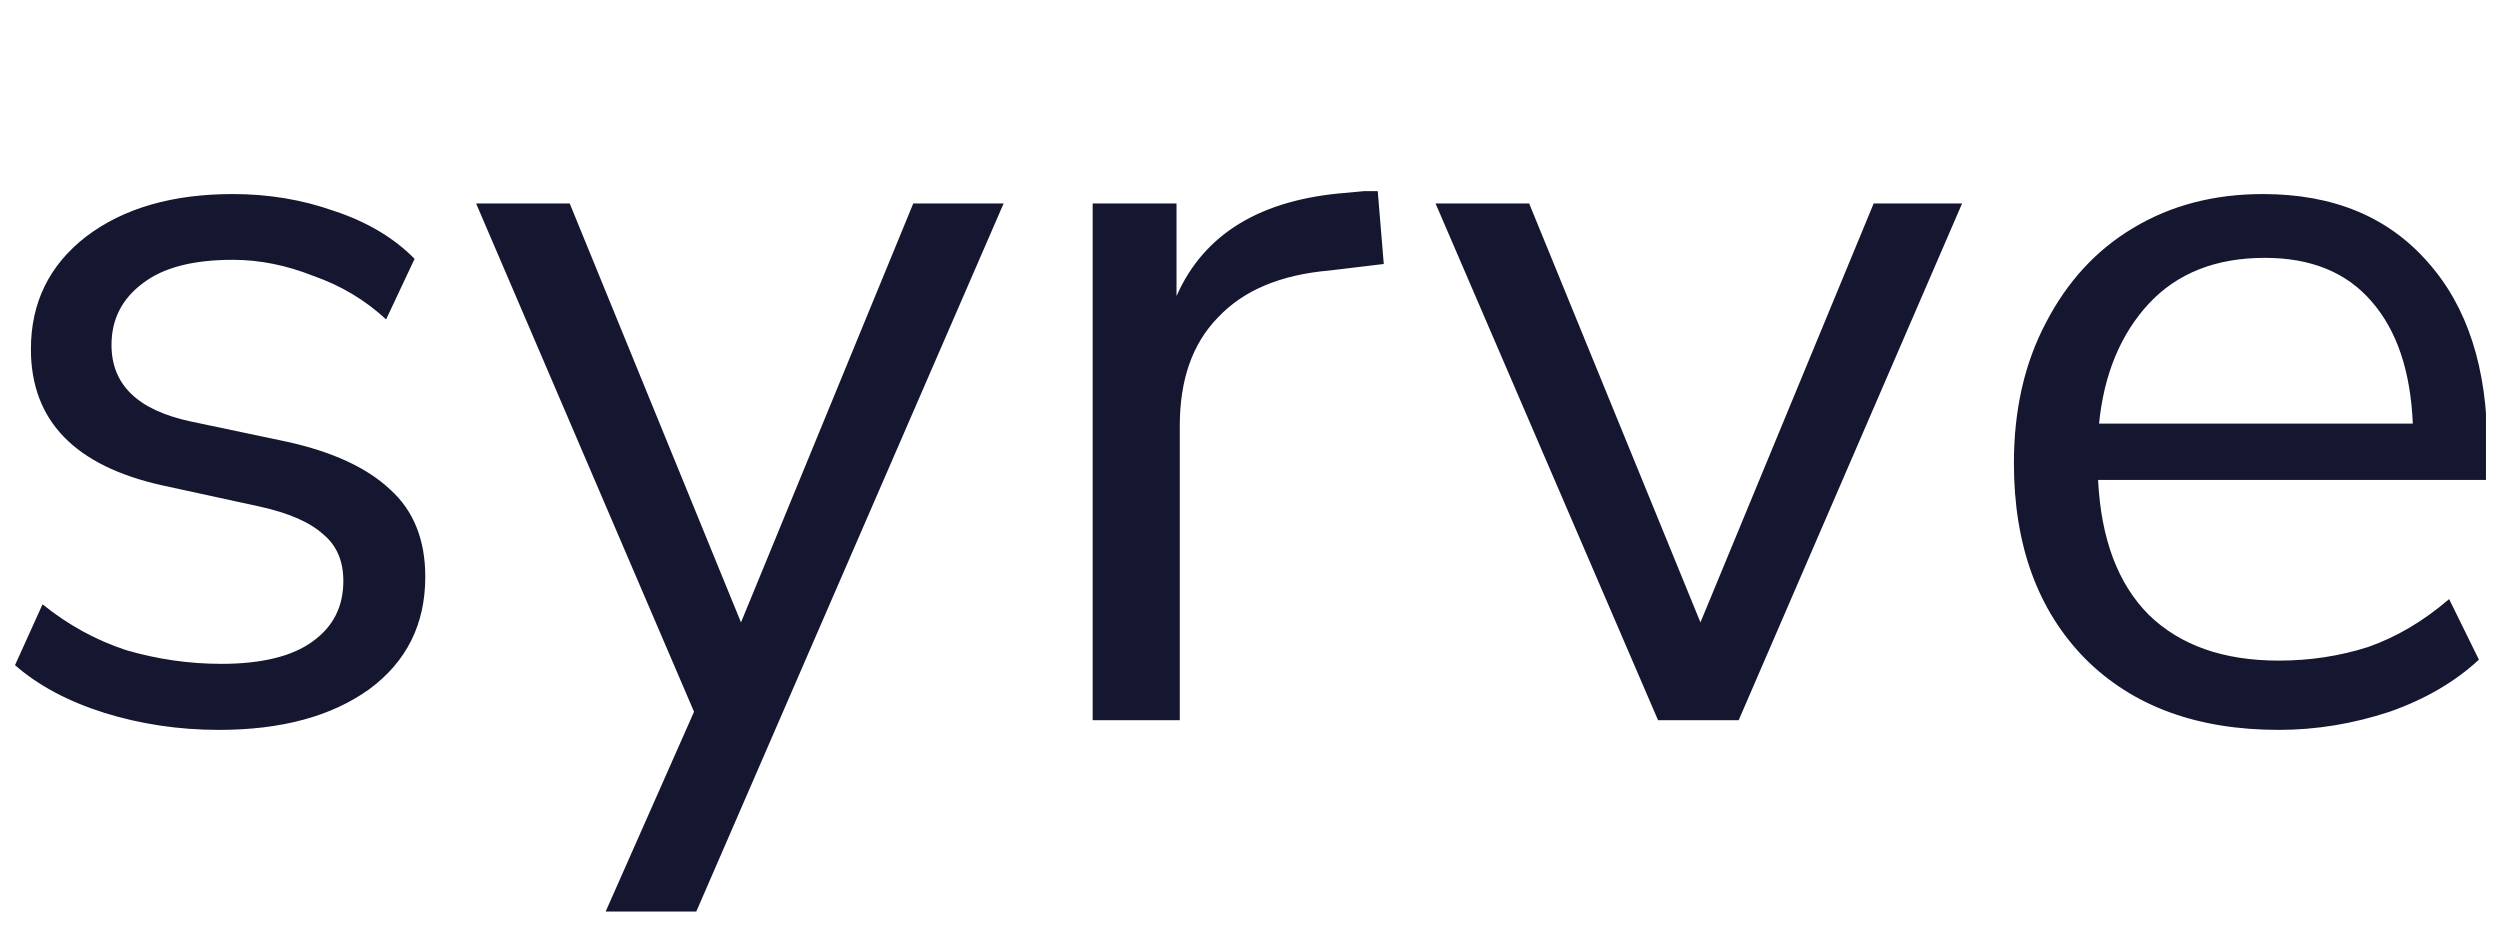 <?xml version="1.0" encoding="UTF-8" standalone="no"?> <!--Generator: Xara Designer (www.xara.com), SVG filter version: 6.4.0.3--> <svg xmlns:xlink="http://www.w3.org/1999/xlink" xmlns="http://www.w3.org/2000/svg" fill="none" fill-rule="evenodd" stroke="black" stroke-width="0.501" stroke-linejoin="bevel" stroke-miterlimit="10" font-family="Times New Roman" font-size="16" style="font-variant-ligatures:none" overflow="visible" width="127.503pt" height="47.249pt" viewBox="-201.015 -799.498 127.503 47.249"> <defs> </defs> <g id="Layer 1" transform="scale(1 -1)"> <g id="ClipView" stroke="none"> <path d="M -201.015,799.498 L -201.015,752.249 L -73.512,752.249 L -73.512,799.498 L -201.015,799.498 Z" stroke-linecap="round" stroke-linejoin="round" stroke-width="1.575" marker-start="none" marker-end="none"></path> <clipPath id="ClipPath"> <path d="M -201.015,799.498 L -201.015,752.249 L -73.512,752.249 L -73.512,799.498 L -201.015,799.498 Z"></path> </clipPath> <g clip-path="url(#ClipPath)"> <g id="ClipView_1" fill-rule="nonzero"> <rect x="-79.9" y="-23.3" width="159.799" height="46.6" rx="0" ry="0" transform="matrix(0.789 0 0 0.789 -137.239 771.374)" stroke-width="0"></rect> <clipPath id="ClipPath_1"> <path d="M -200.249,752.999 L -200.249,789.749 L -74.228,789.749 L -74.228,752.999 L -200.249,752.999 Z"></path> </clipPath> <g clip-path="url(#ClipPath_1)"> <path d="M -85.504,786.347 L -85.504,786.347 C -87.998,786.347 -89.963,785.571 -91.417,784.019 C -92.854,782.467 -93.712,780.419 -93.96,777.893 L -77.958,777.893 C -78.073,780.568 -78.768,782.649 -80.071,784.135 C -81.343,785.605 -83.143,786.347 -85.504,786.347 Z M -84.794,762.273 L -84.794,762.273 C -88.957,762.273 -92.242,763.478 -94.67,765.905 C -97.082,768.365 -98.303,771.685 -98.303,775.879 C -98.303,778.603 -97.759,780.981 -96.668,783.045 C -95.578,785.142 -94.108,786.743 -92.227,787.866 C -90.311,789.023 -88.097,789.601 -85.604,789.601 C -82.02,789.601 -79.228,788.445 -77.198,786.133 C -75.166,783.854 -74.159,780.716 -74.159,776.704 L -74.159,775.02 L -94.01,775.02 C -93.86,772.014 -93.002,769.72 -91.417,768.134 C -89.816,766.583 -87.618,765.806 -84.794,765.806 C -83.209,765.806 -81.689,766.037 -80.238,766.5 C -78.783,767.011 -77.413,767.821 -76.107,768.944 L -74.588,765.855 C -75.793,764.733 -77.313,763.841 -79.146,763.197 C -80.997,762.586 -82.879,762.273 -84.794,762.273 Z M -116.453,762.768 L -116.453,762.768 L -127.8,789.121 L -123.026,789.121 L -114.29,767.755 L -105.455,789.121 L -100.946,789.121 L -112.34,762.768 L -116.453,762.768 Z M -145.288,762.768 L -145.288,762.768 L -145.288,789.121 L -141.011,789.121 L -141.011,784.399 C -139.608,787.585 -136.7,789.336 -132.323,789.667 L -130.754,789.815 L -130.441,786.034 L -133.199,785.703 C -135.693,785.489 -137.593,784.696 -138.897,783.308 C -140.201,781.972 -140.845,780.138 -140.845,777.777 L -140.845,762.768 L -145.288,762.768 Z M -170.126,753.009 L -170.126,753.009 L -165.618,763.197 L -176.733,789.121 L -171.959,789.121 L -163.224,767.755 L -154.437,789.121 L -149.829,789.121 L -165.503,753.009 L -170.126,753.009 Z M -189.845,762.273 L -189.845,762.273 C -191.909,762.273 -193.858,762.57 -195.708,763.147 C -197.541,763.725 -199.06,764.535 -200.249,765.574 L -198.845,768.679 C -197.541,767.623 -196.121,766.846 -194.568,766.335 C -192.966,765.872 -191.364,765.641 -189.729,765.641 C -187.681,765.641 -186.112,766.021 -185.073,766.781 C -184.015,767.54 -183.504,768.563 -183.504,769.868 C -183.504,770.876 -183.834,771.668 -184.527,772.245 C -185.221,772.873 -186.294,773.336 -187.78,773.665 L -192.719,774.739 C -197.194,775.729 -199.439,778.042 -199.439,781.69 C -199.439,784.068 -198.499,785.984 -196.616,787.438 C -194.7,788.889 -192.207,789.601 -189.136,789.601 C -187.334,789.601 -185.617,789.32 -183.982,788.741 C -182.331,788.198 -180.943,787.388 -179.87,786.297 L -181.323,783.209 C -182.381,784.185 -183.603,784.927 -185.023,785.422 C -186.393,785.968 -187.764,786.247 -189.136,786.247 C -191.165,786.247 -192.702,785.852 -193.742,785.043 C -194.799,784.25 -195.328,783.209 -195.328,781.906 C -195.328,779.874 -193.99,778.587 -191.315,778.009 L -186.377,776.968 C -184.064,776.457 -182.297,775.648 -181.109,774.525 C -179.919,773.452 -179.325,771.964 -179.325,770.083 C -179.325,767.656 -180.282,765.74 -182.198,764.336 C -184.113,762.966 -186.657,762.273 -189.845,762.273 Z" fill="#15162f" stroke-width="0.197" stroke-linejoin="miter" marker-start="none" marker-end="none"></path> </g> </g> </g> </g> </g> </svg> 